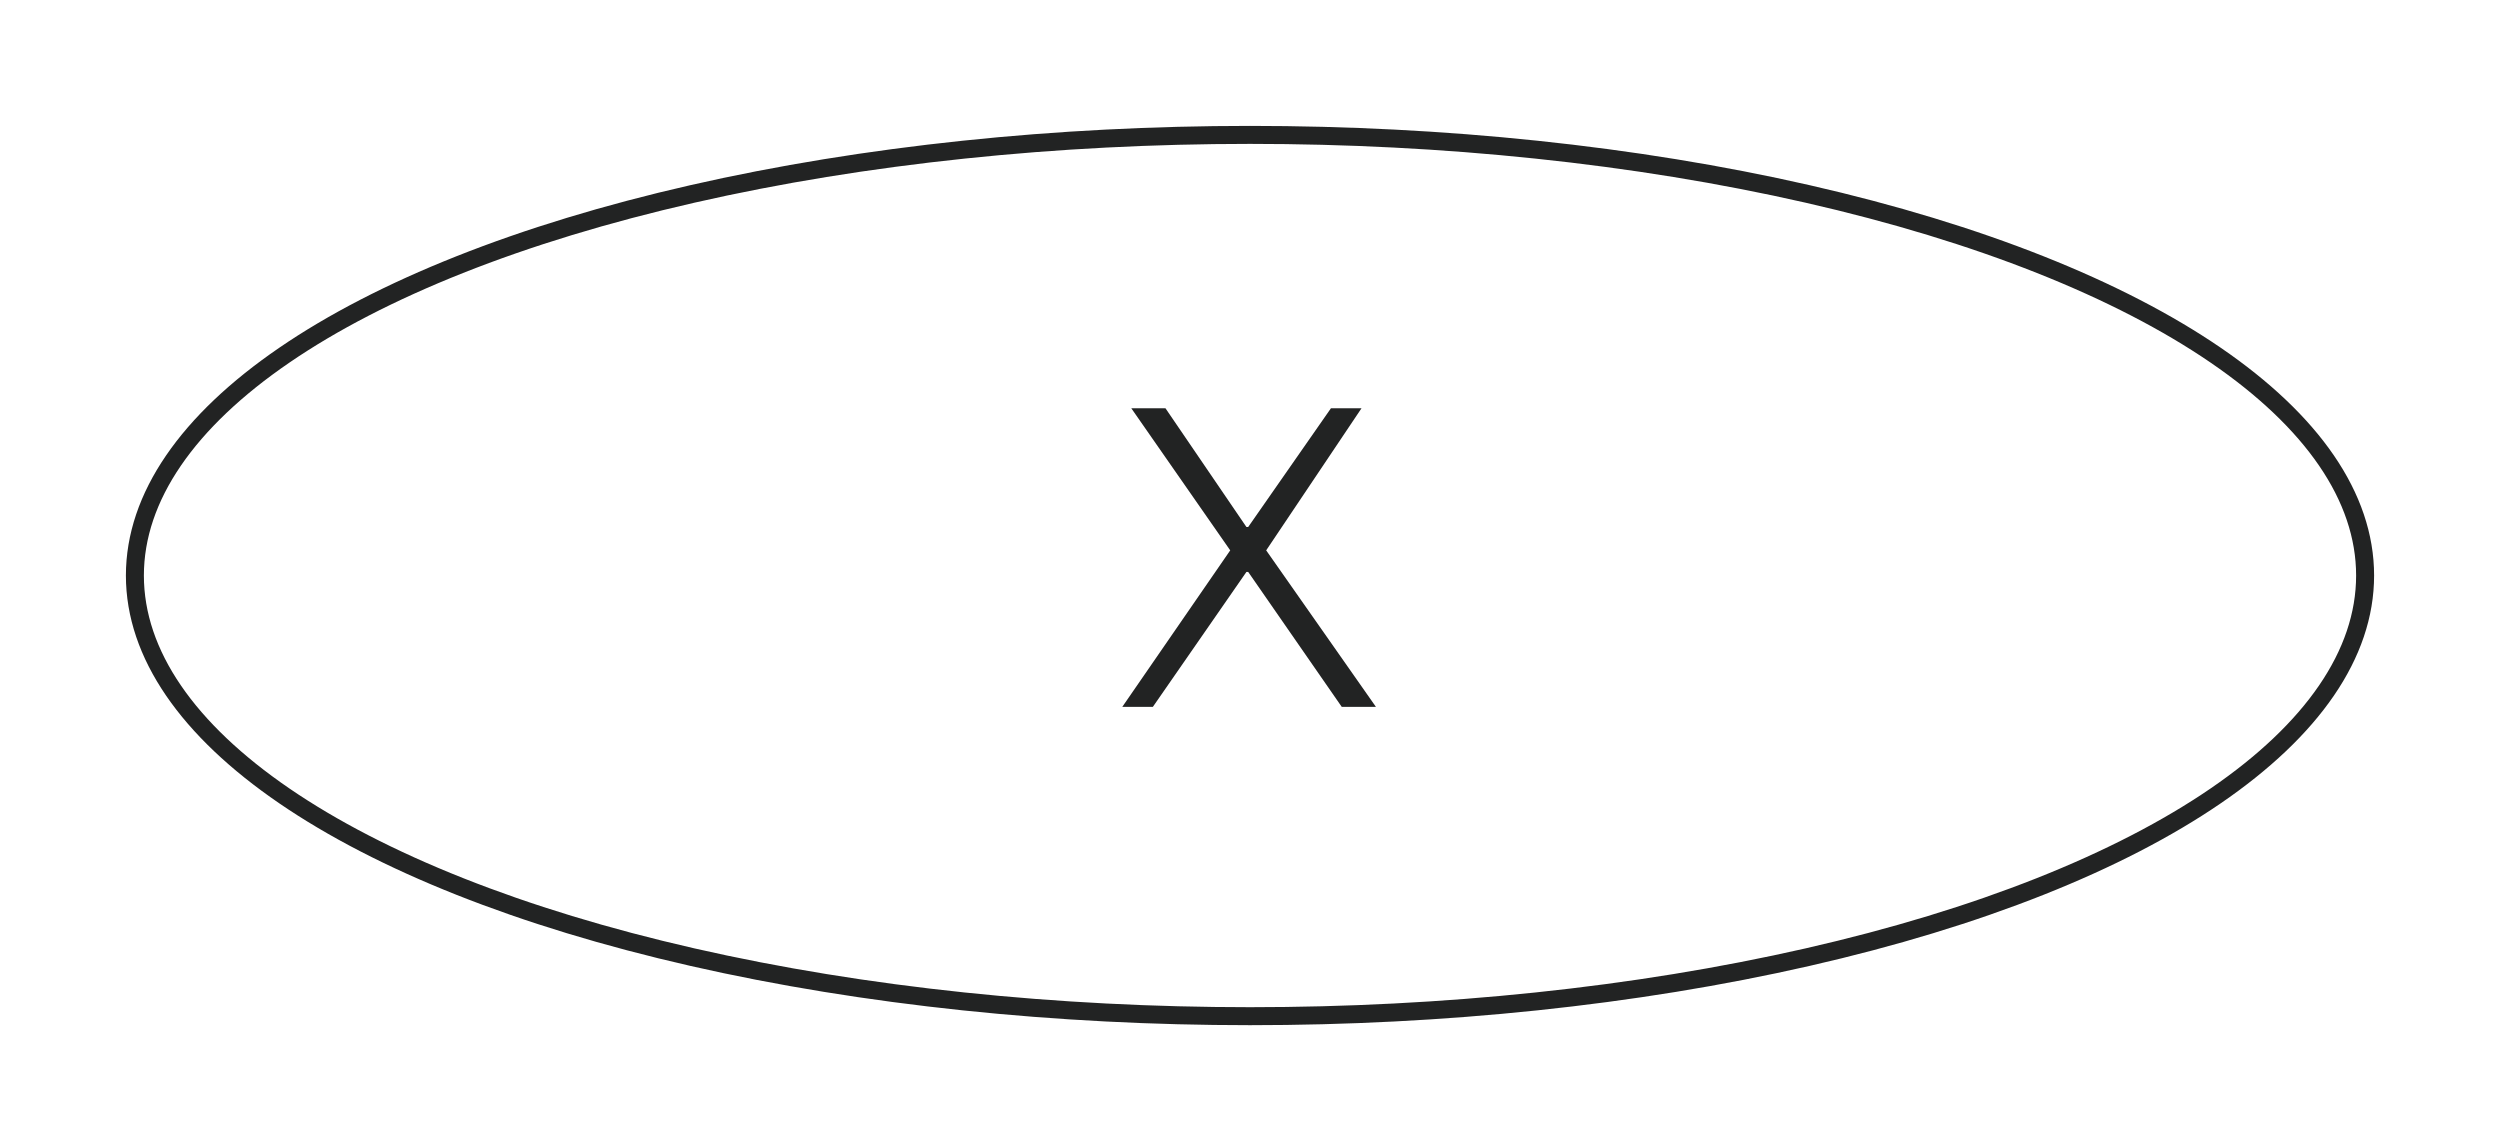 <?xml version="1.0" encoding="utf-8"?>
<!-- Generator: Adobe Illustrator 25.2.3, SVG Export Plug-In . SVG Version: 6.00 Build 0)  -->
<svg version="1.1" id="Capa_1" xmlns="http://www.w3.org/2000/svg" xmlns:xlink="http://www.w3.org/1999/xlink" x="0px" y="0px"
	 viewBox="0 0 139 63.4" style="enable-background:new 0 0 139 63.4;" xml:space="preserve">
<style type="text/css">
	.st0{fill:#222323;}
	.st1{fill:none;stroke:#222323;stroke-miterlimit:10;}
</style>
<g>
	<path class="st0" d="M70.4,30.6l6.1,8.7h-1.9l-5.2-7.5h-0.1l-5.2,7.5h-1.7l6-8.7l-5.5-7.9h1.9l4.5,6.6h0.1l4.6-6.6h1.7L70.4,30.6z"
		/>
</g>
<ellipse class="st1" cx="69.5" cy="32" rx="62" ry="24.5"/>
</svg>
